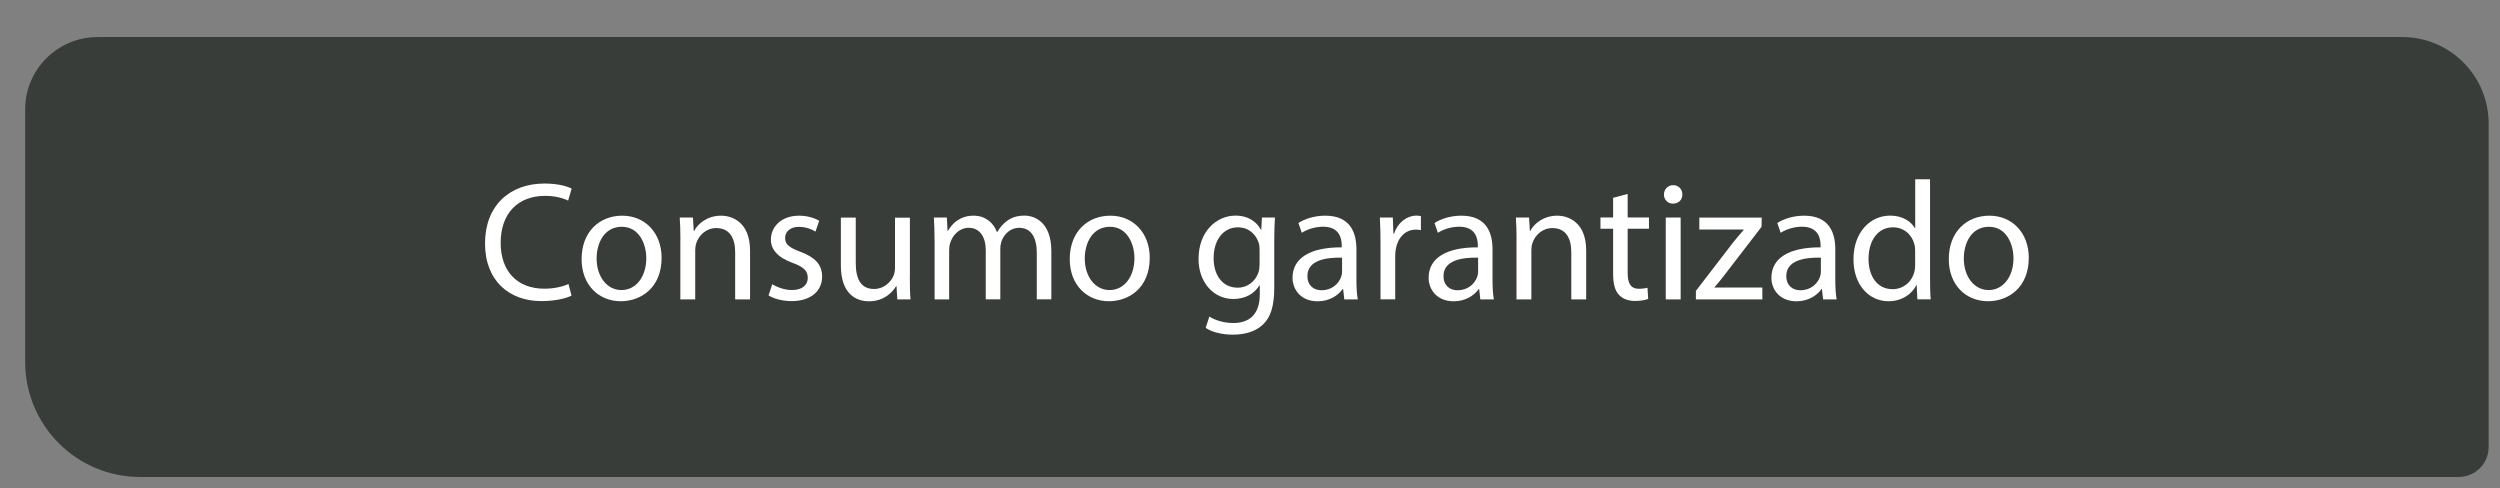 <?xml version="1.0" encoding="UTF-8"?>
<svg id="Capa_1" data-name="Capa 1" xmlns="http://www.w3.org/2000/svg" viewBox="0 0 369.41 72.18">
  <rect x="0" y="0" width="369.41" height="72.18" fill="#808080" stroke="none"/>
  <defs>
    <style>
      .cls-1 {
        fill: #fff;
      }

      .cls-2 {
        fill: #383d39;
      }
    </style>
  </defs>
  <path class="cls-2" d="M14.41,5.47H354.96c7.05,0,12.77,5.72,12.77,12.77v47.82c0,2.44-1.98,4.42-4.42,4.42H20.71c-9.38,0-16.99-7.61-16.99-16.99V16.16c0-5.9,4.79-10.68,10.68-10.68Z"/>
  <g>
    <path class="cls-1" d="M84.44,43.69c-.8,.4-2.4,.8-4.45,.8-4.75,0-8.32-3-8.32-8.52s3.57-8.85,8.8-8.85c2.1,0,3.42,.45,4,.75l-.52,1.77c-.83-.4-2-.7-3.4-.7-3.95,0-6.57,2.52-6.57,6.95,0,4.12,2.37,6.77,6.47,6.77,1.32,0,2.67-.28,3.55-.7l.45,1.72Z"/>
    <path class="cls-1" d="M97.76,38.09c0,4.47-3.1,6.42-6.02,6.42-3.27,0-5.8-2.4-5.8-6.22,0-4.05,2.65-6.42,6-6.42s5.82,2.52,5.82,6.22Zm-9.6,.12c0,2.65,1.52,4.65,3.67,4.65s3.67-1.97,3.67-4.7c0-2.05-1.02-4.65-3.62-4.65s-3.72,2.4-3.72,4.7Z"/>
    <path class="cls-1" d="M100.54,35.41c0-1.25-.03-2.27-.1-3.27h1.95l.12,2h.05c.6-1.15,2-2.27,4-2.27,1.67,0,4.27,1,4.27,5.15v7.22h-2.2v-6.97c0-1.95-.72-3.57-2.8-3.57-1.45,0-2.57,1.03-2.95,2.25-.1,.27-.15,.65-.15,1.02v7.27h-2.2v-8.82Z"/>
    <path class="cls-1" d="M114.11,41.99c.65,.42,1.8,.87,2.9,.87,1.6,0,2.35-.8,2.35-1.8,0-1.05-.62-1.62-2.25-2.22-2.17-.78-3.2-1.97-3.2-3.42,0-1.95,1.57-3.55,4.17-3.55,1.22,0,2.3,.35,2.97,.75l-.55,1.6c-.47-.3-1.35-.7-2.47-.7-1.3,0-2.02,.75-2.02,1.65,0,1,.72,1.45,2.3,2.05,2.1,.8,3.17,1.85,3.17,3.65,0,2.12-1.65,3.62-4.52,3.62-1.32,0-2.55-.33-3.4-.83l.55-1.67Z"/>
    <path class="cls-1" d="M134.44,40.94c0,1.25,.02,2.35,.1,3.3h-1.95l-.12-1.97h-.05c-.57,.97-1.85,2.25-4,2.25-1.9,0-4.17-1.05-4.17-5.3v-7.07h2.2v6.7c0,2.3,.7,3.85,2.7,3.85,1.47,0,2.5-1.02,2.9-2,.12-.33,.2-.73,.2-1.12v-7.42h2.2v8.8Z"/>
    <path class="cls-1" d="M138.09,35.41c0-1.25-.03-2.27-.1-3.27h1.92l.1,1.95h.08c.67-1.15,1.8-2.22,3.8-2.22,1.65,0,2.9,1,3.42,2.42h.05c.38-.67,.85-1.2,1.35-1.58,.72-.55,1.52-.85,2.67-.85,1.6,0,3.97,1.05,3.97,5.25v7.12h-2.15v-6.85c0-2.32-.85-3.72-2.62-3.72-1.25,0-2.22,.92-2.6,2-.1,.3-.17,.7-.17,1.1v7.47h-2.15v-7.25c0-1.92-.85-3.32-2.52-3.32-1.38,0-2.38,1.1-2.72,2.2-.12,.33-.17,.7-.17,1.08v7.3h-2.15v-8.82Z"/>
    <path class="cls-1" d="M169.89,38.09c0,4.47-3.1,6.42-6.02,6.42-3.27,0-5.8-2.4-5.8-6.22,0-4.05,2.65-6.42,6-6.42s5.82,2.52,5.82,6.22Zm-9.6,.12c0,2.65,1.52,4.65,3.67,4.65s3.67-1.97,3.67-4.7c0-2.05-1.03-4.65-3.62-4.65s-3.72,2.4-3.72,4.7Z"/>
    <path class="cls-1" d="M188.39,32.14c-.05,.87-.1,1.85-.1,3.32v7.02c0,2.77-.55,4.47-1.72,5.52-1.17,1.1-2.87,1.45-4.4,1.45s-3.05-.35-4.02-1l.55-1.67c.8,.5,2.05,.95,3.55,.95,2.25,0,3.9-1.17,3.9-4.22v-1.35h-.05c-.67,1.12-1.97,2.02-3.85,2.02-3,0-5.15-2.55-5.15-5.9,0-4.1,2.67-6.42,5.45-6.42,2.1,0,3.25,1.1,3.77,2.1h.05l.1-1.82h1.92Zm-2.27,4.77c0-.38-.03-.7-.12-1-.4-1.27-1.47-2.32-3.07-2.32-2.1,0-3.6,1.77-3.6,4.57,0,2.37,1.2,4.35,3.57,4.35,1.35,0,2.57-.85,3.05-2.25,.12-.38,.17-.8,.17-1.17v-2.17Z"/>
    <path class="cls-1" d="M198.64,44.24l-.17-1.52h-.08c-.67,.95-1.97,1.8-3.7,1.8-2.45,0-3.7-1.72-3.7-3.47,0-2.92,2.6-4.52,7.27-4.5v-.25c0-1-.28-2.8-2.75-2.8-1.12,0-2.3,.35-3.15,.9l-.5-1.45c1-.65,2.45-1.08,3.97-1.08,3.7,0,4.6,2.52,4.6,4.95v4.52c0,1.05,.05,2.07,.2,2.9h-2Zm-.33-6.17c-2.4-.05-5.12,.38-5.12,2.72,0,1.42,.95,2.1,2.08,2.1,1.57,0,2.57-1,2.92-2.02,.08-.23,.12-.47,.12-.7v-2.1Z"/>
    <path class="cls-1" d="M203.99,35.91c0-1.42-.03-2.65-.1-3.77h1.92l.08,2.37h.1c.55-1.62,1.88-2.65,3.35-2.65,.25,0,.42,.03,.62,.08v2.07c-.23-.05-.45-.08-.75-.08-1.55,0-2.65,1.17-2.95,2.82-.05,.3-.1,.65-.1,1.03v6.45h-2.17v-8.32Z"/>
    <path class="cls-1" d="M218.74,44.24l-.17-1.52h-.07c-.68,.95-1.97,1.8-3.7,1.8-2.45,0-3.7-1.72-3.7-3.47,0-2.92,2.6-4.52,7.27-4.5v-.25c0-1-.28-2.8-2.75-2.8-1.12,0-2.3,.35-3.15,.9l-.5-1.45c1-.65,2.45-1.08,3.97-1.08,3.7,0,4.6,2.52,4.6,4.95v4.52c0,1.05,.05,2.07,.2,2.9h-2Zm-.32-6.17c-2.4-.05-5.12,.38-5.12,2.72,0,1.42,.95,2.1,2.07,2.1,1.58,0,2.57-1,2.92-2.02,.08-.23,.12-.47,.12-.7v-2.1Z"/>
    <path class="cls-1" d="M224.09,35.41c0-1.25-.02-2.27-.1-3.27h1.95l.12,2h.05c.6-1.15,2-2.27,4-2.27,1.67,0,4.27,1,4.27,5.15v7.22h-2.2v-6.97c0-1.95-.72-3.57-2.8-3.57-1.45,0-2.57,1.03-2.95,2.25-.1,.27-.15,.65-.15,1.02v7.27h-2.2v-8.82Z"/>
    <path class="cls-1" d="M240.51,28.66v3.47h3.15v1.67h-3.15v6.52c0,1.5,.42,2.35,1.65,2.35,.58,0,1-.08,1.28-.15l.1,1.65c-.42,.17-1.1,.3-1.95,.3-1.03,0-1.85-.33-2.38-.92-.62-.65-.85-1.72-.85-3.15v-6.6h-1.87v-1.67h1.87v-2.9l2.15-.58Z"/>
    <path class="cls-1" d="M248.59,28.74c.02,.75-.53,1.35-1.4,1.35-.77,0-1.32-.6-1.32-1.35s.57-1.38,1.37-1.38,1.35,.6,1.35,1.38Zm-2.45,15.5v-12.1h2.2v12.1h-2.2Z"/>
    <path class="cls-1" d="M250.61,42.96l5.47-7.12c.52-.65,1.02-1.22,1.57-1.87v-.05h-6.55v-1.77h9.22l-.03,1.37-5.4,7.02c-.5,.67-1,1.27-1.55,1.9v.05h7.07v1.75h-9.82v-1.27Z"/>
    <path class="cls-1" d="M269.39,44.24l-.17-1.52h-.07c-.67,.95-1.97,1.8-3.7,1.8-2.45,0-3.7-1.72-3.7-3.47,0-2.92,2.6-4.52,7.27-4.5v-.25c0-1-.28-2.8-2.75-2.8-1.12,0-2.3,.35-3.15,.9l-.5-1.45c1-.65,2.45-1.08,3.97-1.08,3.7,0,4.6,2.52,4.6,4.95v4.52c0,1.05,.05,2.07,.2,2.9h-2Zm-.32-6.17c-2.4-.05-5.12,.38-5.12,2.72,0,1.42,.95,2.1,2.07,2.1,1.58,0,2.57-1,2.92-2.02,.08-.23,.12-.47,.12-.7v-2.1Z"/>
    <path class="cls-1" d="M285.19,26.49v14.62c0,1.07,.02,2.3,.1,3.12h-1.97l-.1-2.1h-.05c-.67,1.35-2.15,2.38-4.12,2.38-2.92,0-5.17-2.47-5.17-6.15-.03-4.02,2.47-6.5,5.42-6.5,1.85,0,3.1,.88,3.65,1.85h.05v-7.22h2.2Zm-2.2,10.57c0-.28-.02-.65-.1-.92-.33-1.4-1.52-2.55-3.17-2.55-2.28,0-3.62,2-3.62,4.67,0,2.45,1.2,4.47,3.57,4.47,1.47,0,2.82-.97,3.22-2.62,.08-.3,.1-.6,.1-.95v-2.1Z"/>
    <path class="cls-1" d="M299.78,38.09c0,4.47-3.1,6.42-6.02,6.42-3.27,0-5.8-2.4-5.8-6.22,0-4.05,2.65-6.42,6-6.42s5.82,2.52,5.82,6.22Zm-9.6,.12c0,2.65,1.53,4.65,3.67,4.65s3.67-1.97,3.67-4.7c0-2.05-1.02-4.65-3.62-4.65s-3.72,2.4-3.72,4.7Z"/>
  </g>
</svg>
